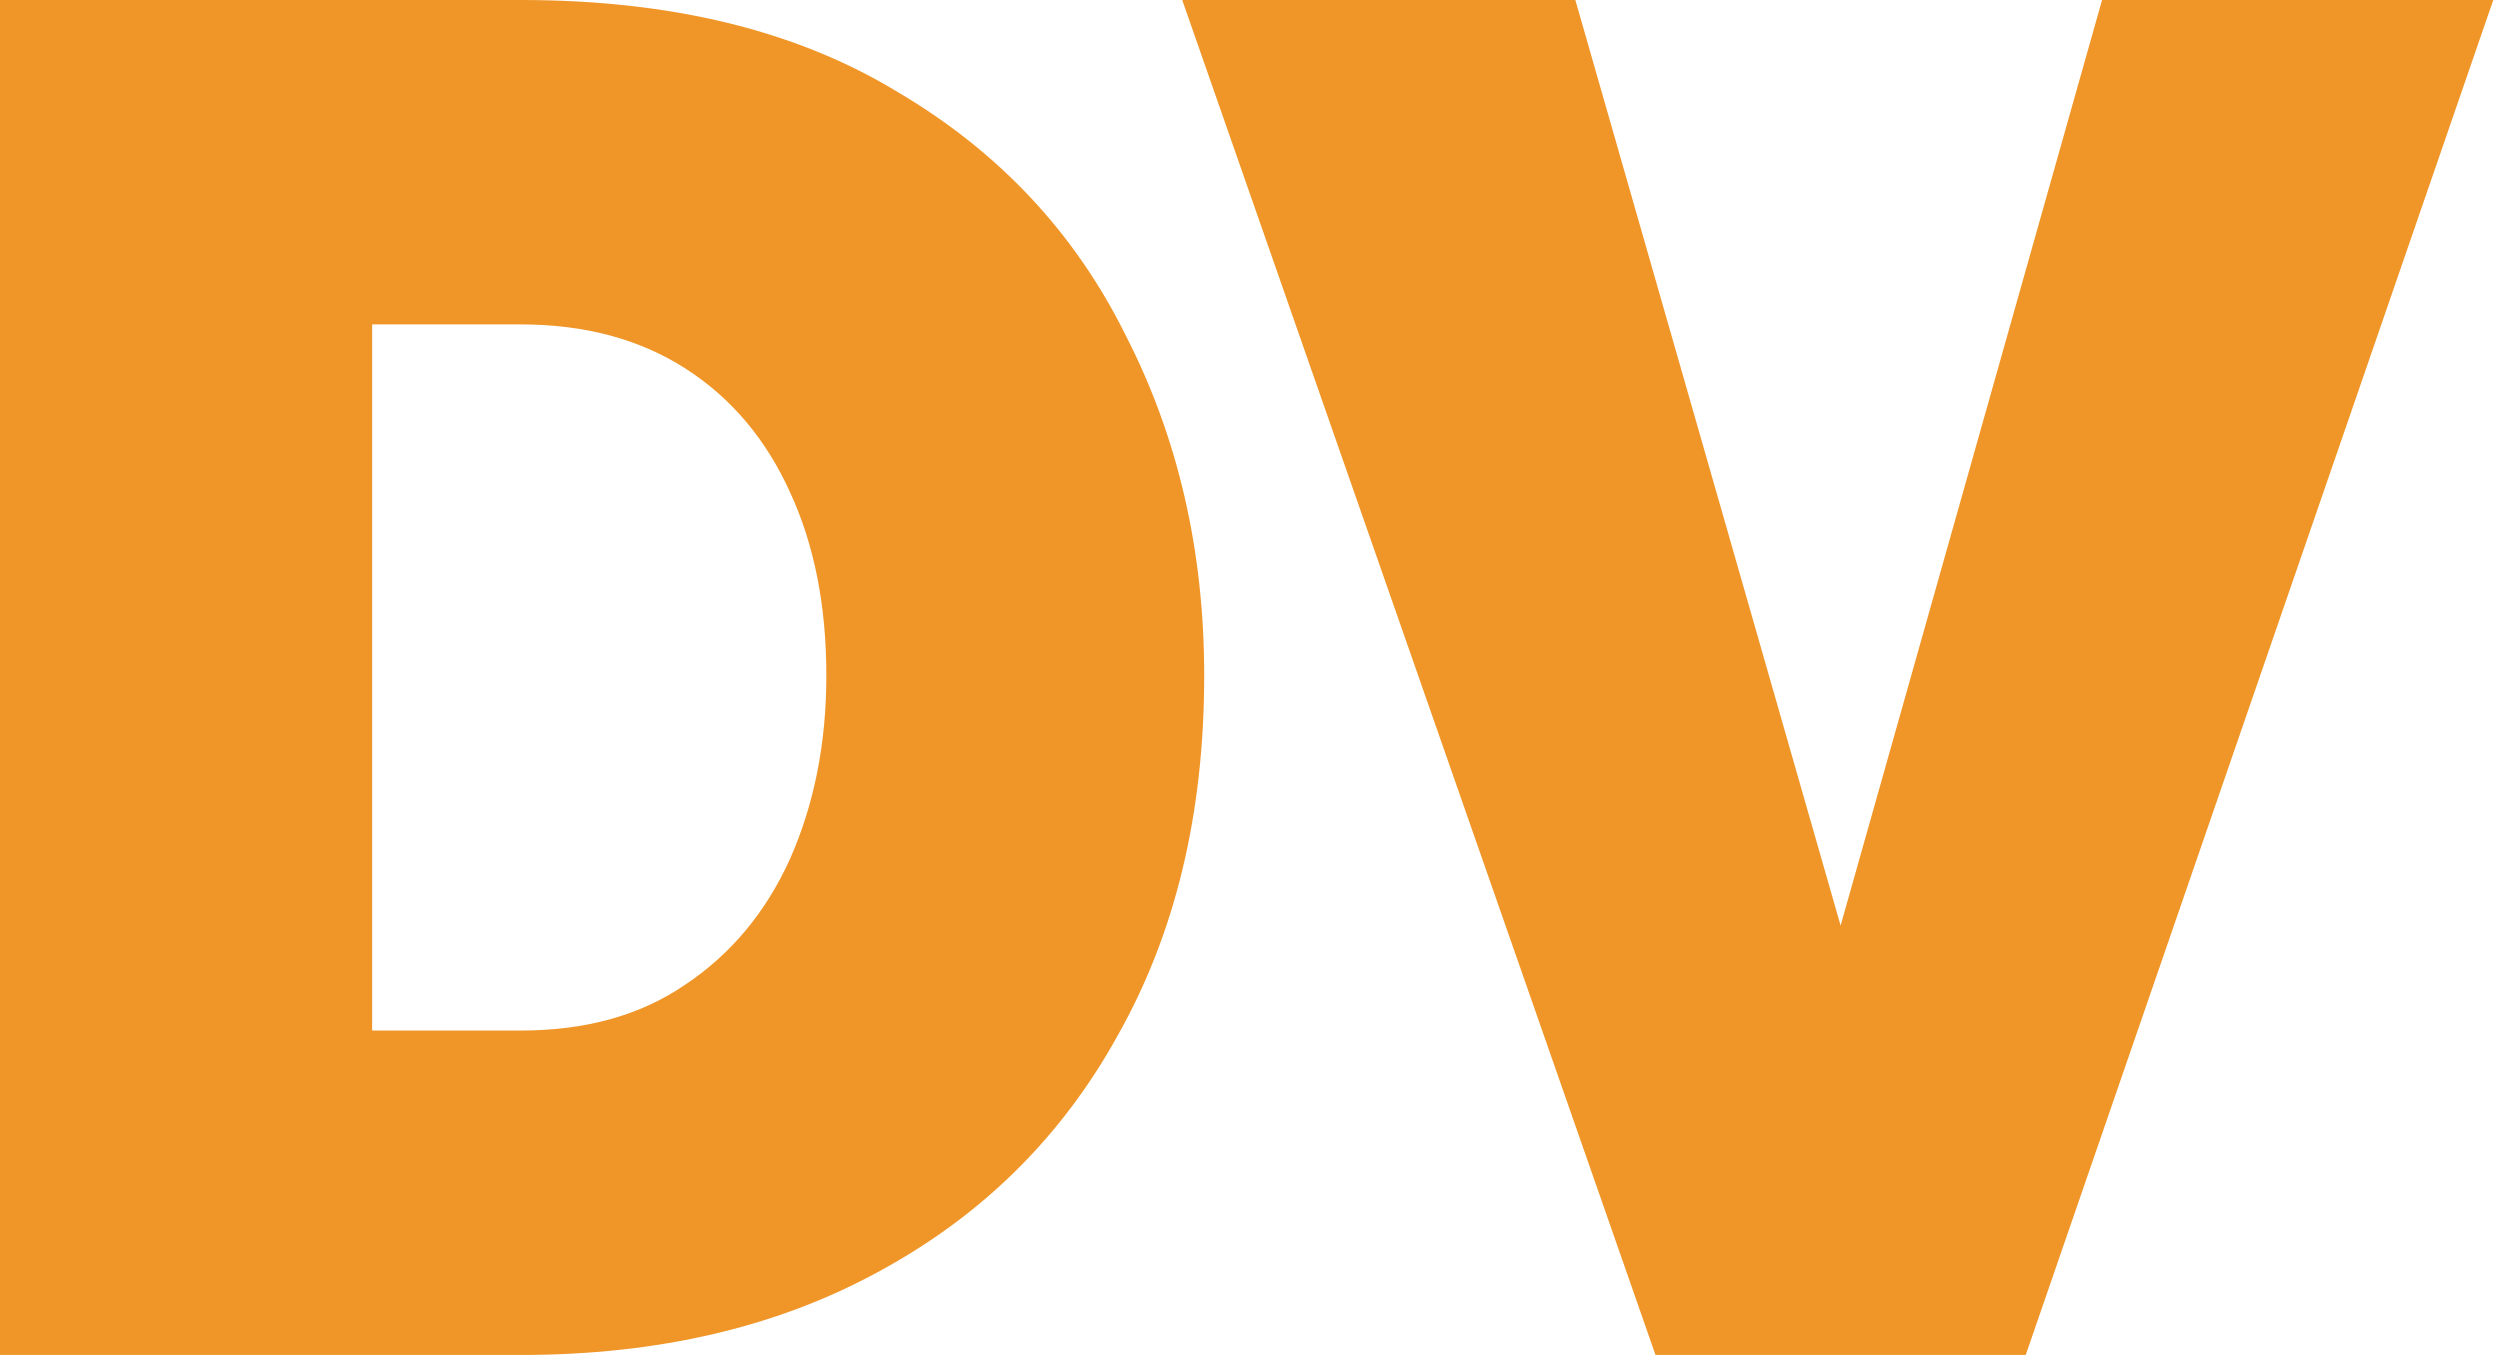 <?xml version="1.0" encoding="UTF-8"?> <svg xmlns="http://www.w3.org/2000/svg" width="262" height="142" viewBox="0 0 262 142" fill="none"><path d="M0.001 142V-7.62939e-06H54.601C70.334 -7.62939e-06 83.468 3.2 94.001 9.6C104.667 15.867 112.667 24.4 118.001 35.2C123.467 45.867 126.201 57.733 126.201 70.8C126.201 85.2 123.201 97.733 117.201 108.4C111.334 119.067 103.001 127.333 92.201 133.2C81.534 139.067 69.001 142 54.601 142H0.001ZM86.601 70.8C86.601 63.467 85.334 57.067 82.801 51.6C80.267 46 76.601 41.667 71.801 38.6C67.001 35.533 61.267 34 54.601 34H39.001V108H54.601C61.401 108 67.134 106.4 71.801 103.2C76.601 100 80.267 95.6 82.801 90C85.334 84.267 86.601 77.867 86.601 70.8ZM165.096 -7.62939e-06L192.896 97L220.296 -7.62939e-06H261.296L212.296 142H173.496L123.896 -7.62939e-06H165.096Z" fill="#F09628"></path></svg> 
